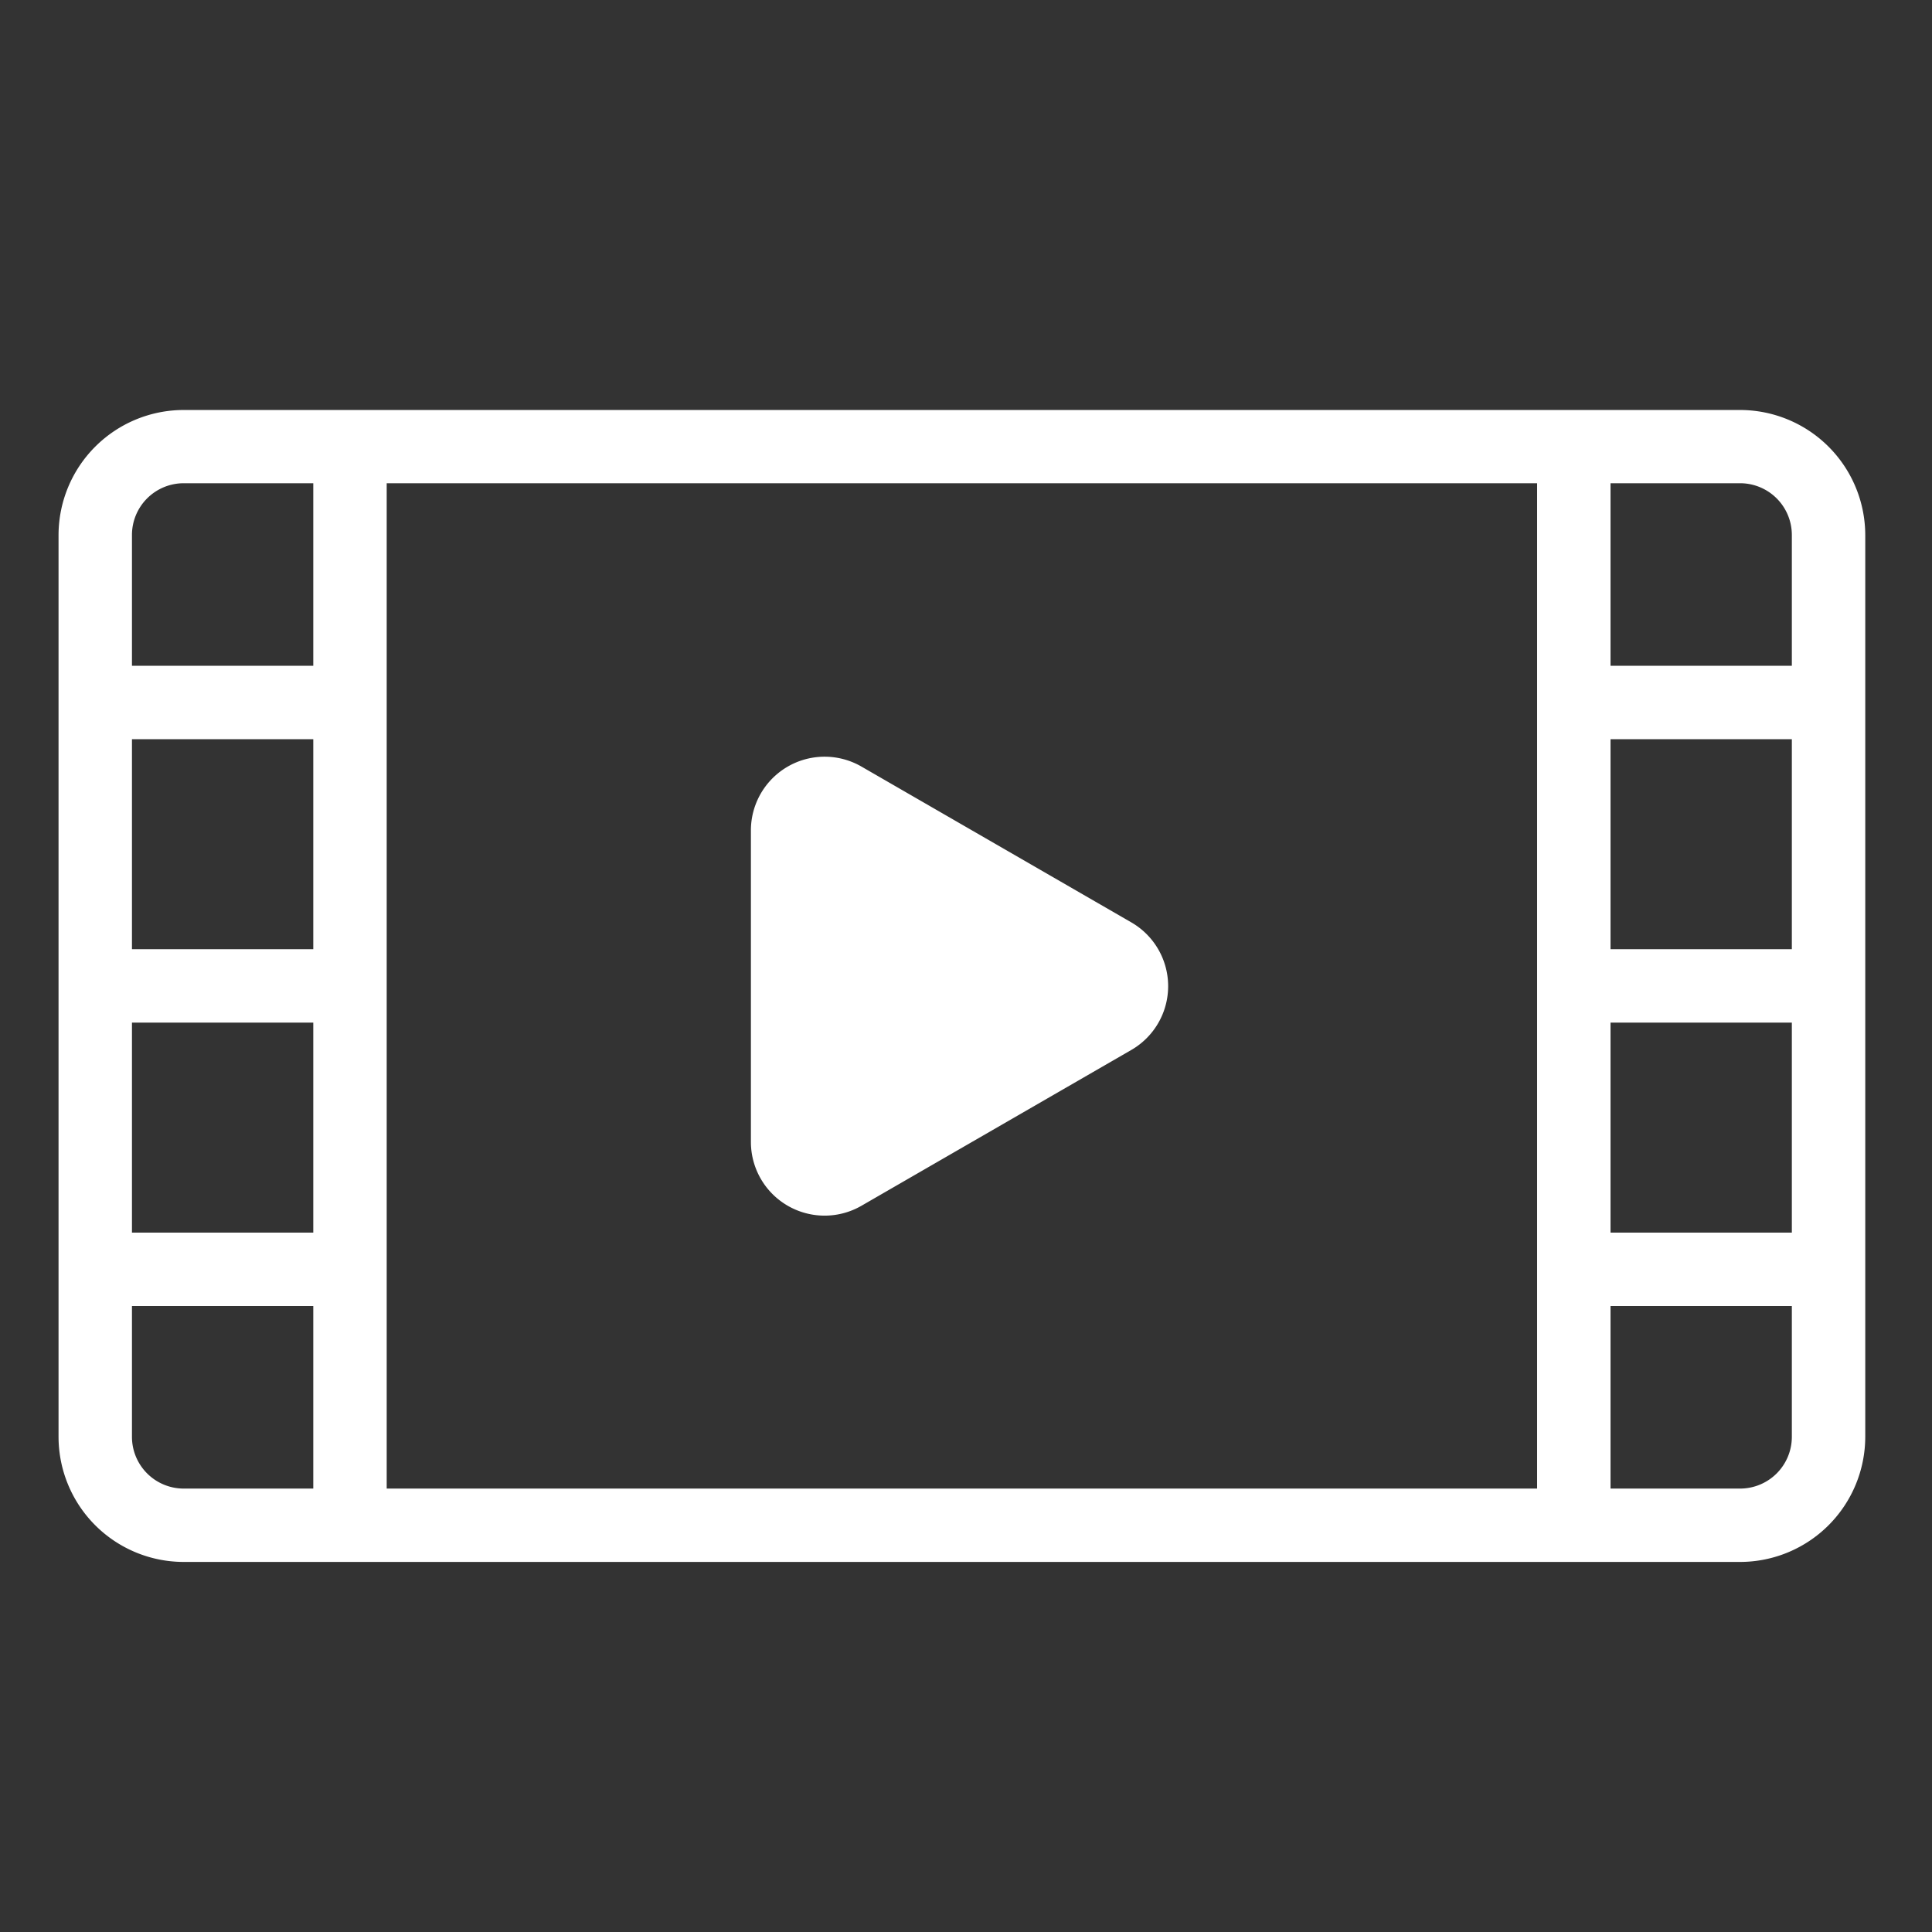 <svg xmlns="http://www.w3.org/2000/svg" width="33" height="33" viewBox="0 0 33 33">
  <rect x="0" y="0" width="33" height="33" fill="#333333" stroke="none"/>
  <g id="グループ_1001" data-name="グループ 1001" transform="translate(-11591 -2869)">
    <rect id="長方形_328" data-name="長方形 328" width="33" height="33" transform="translate(11591 2869)" fill="none"/>
    <g id="グループ_998" data-name="グループ 998" transform="translate(11592 2876)">
      <path id="パス_886" data-name="パス 886" d="M323.345,212.676H296.759a2.139,2.139,0,0,1-2.137-2.137V195.134A2.139,2.139,0,0,1,296.759,193h26.586a2.14,2.14,0,0,1,2.137,2.137V210.54A2.14,2.14,0,0,1,323.345,212.676Zm-26.586-18.425a.884.884,0,0,0-.883.883V210.54a.884.884,0,0,0,.883.883h26.586a.884.884,0,0,0,.883-.883V195.134a.884.884,0,0,0-.883-.883Z" transform="translate(-294.622 -192.997)" fill="#fff"/>
      <rect id="長方形_157" data-name="長方形 157" width="1.254" height="19.362" transform="translate(4.351 0.159)" fill="#fff"/>
      <rect id="長方形_158" data-name="長方形 158" width="1.254" height="19.362" transform="translate(25.255 0.159)" fill="#fff"/>
      <rect id="長方形_159" data-name="長方形 159" width="4.35" height="1.254" transform="translate(0.627 9.213)" fill="#fff"/>
      <rect id="長方形_160" data-name="長方形 160" width="4.35" height="1.254" transform="translate(0.627 4.372)" fill="#fff"/>
      <rect id="長方形_161" data-name="長方形 161" width="4.35" height="1.254" transform="translate(0.627 14.054)" fill="#fff"/>
      <rect id="長方形_162" data-name="長方形 162" width="4.351" height="1.254" transform="translate(25.882 9.213)" fill="#fff"/>
      <rect id="長方形_163" data-name="長方形 163" width="4.351" height="1.254" transform="translate(25.882 4.372)" fill="#fff"/>
      <rect id="長方形_164" data-name="長方形 164" width="4.351" height="1.254" transform="translate(25.882 14.054)" fill="#fff"/>
      <path id="パス_887" data-name="パス 887" d="M315.143,203.3l-4.607-2.66a1.259,1.259,0,0,0-1.889,1.091v5.32a1.259,1.259,0,0,0,1.889,1.09l4.607-2.66A1.258,1.258,0,0,0,315.143,203.3Z" transform="translate(-296.821 -194.546)" fill="#fff"/>
    </g>
  </g>
</svg>
